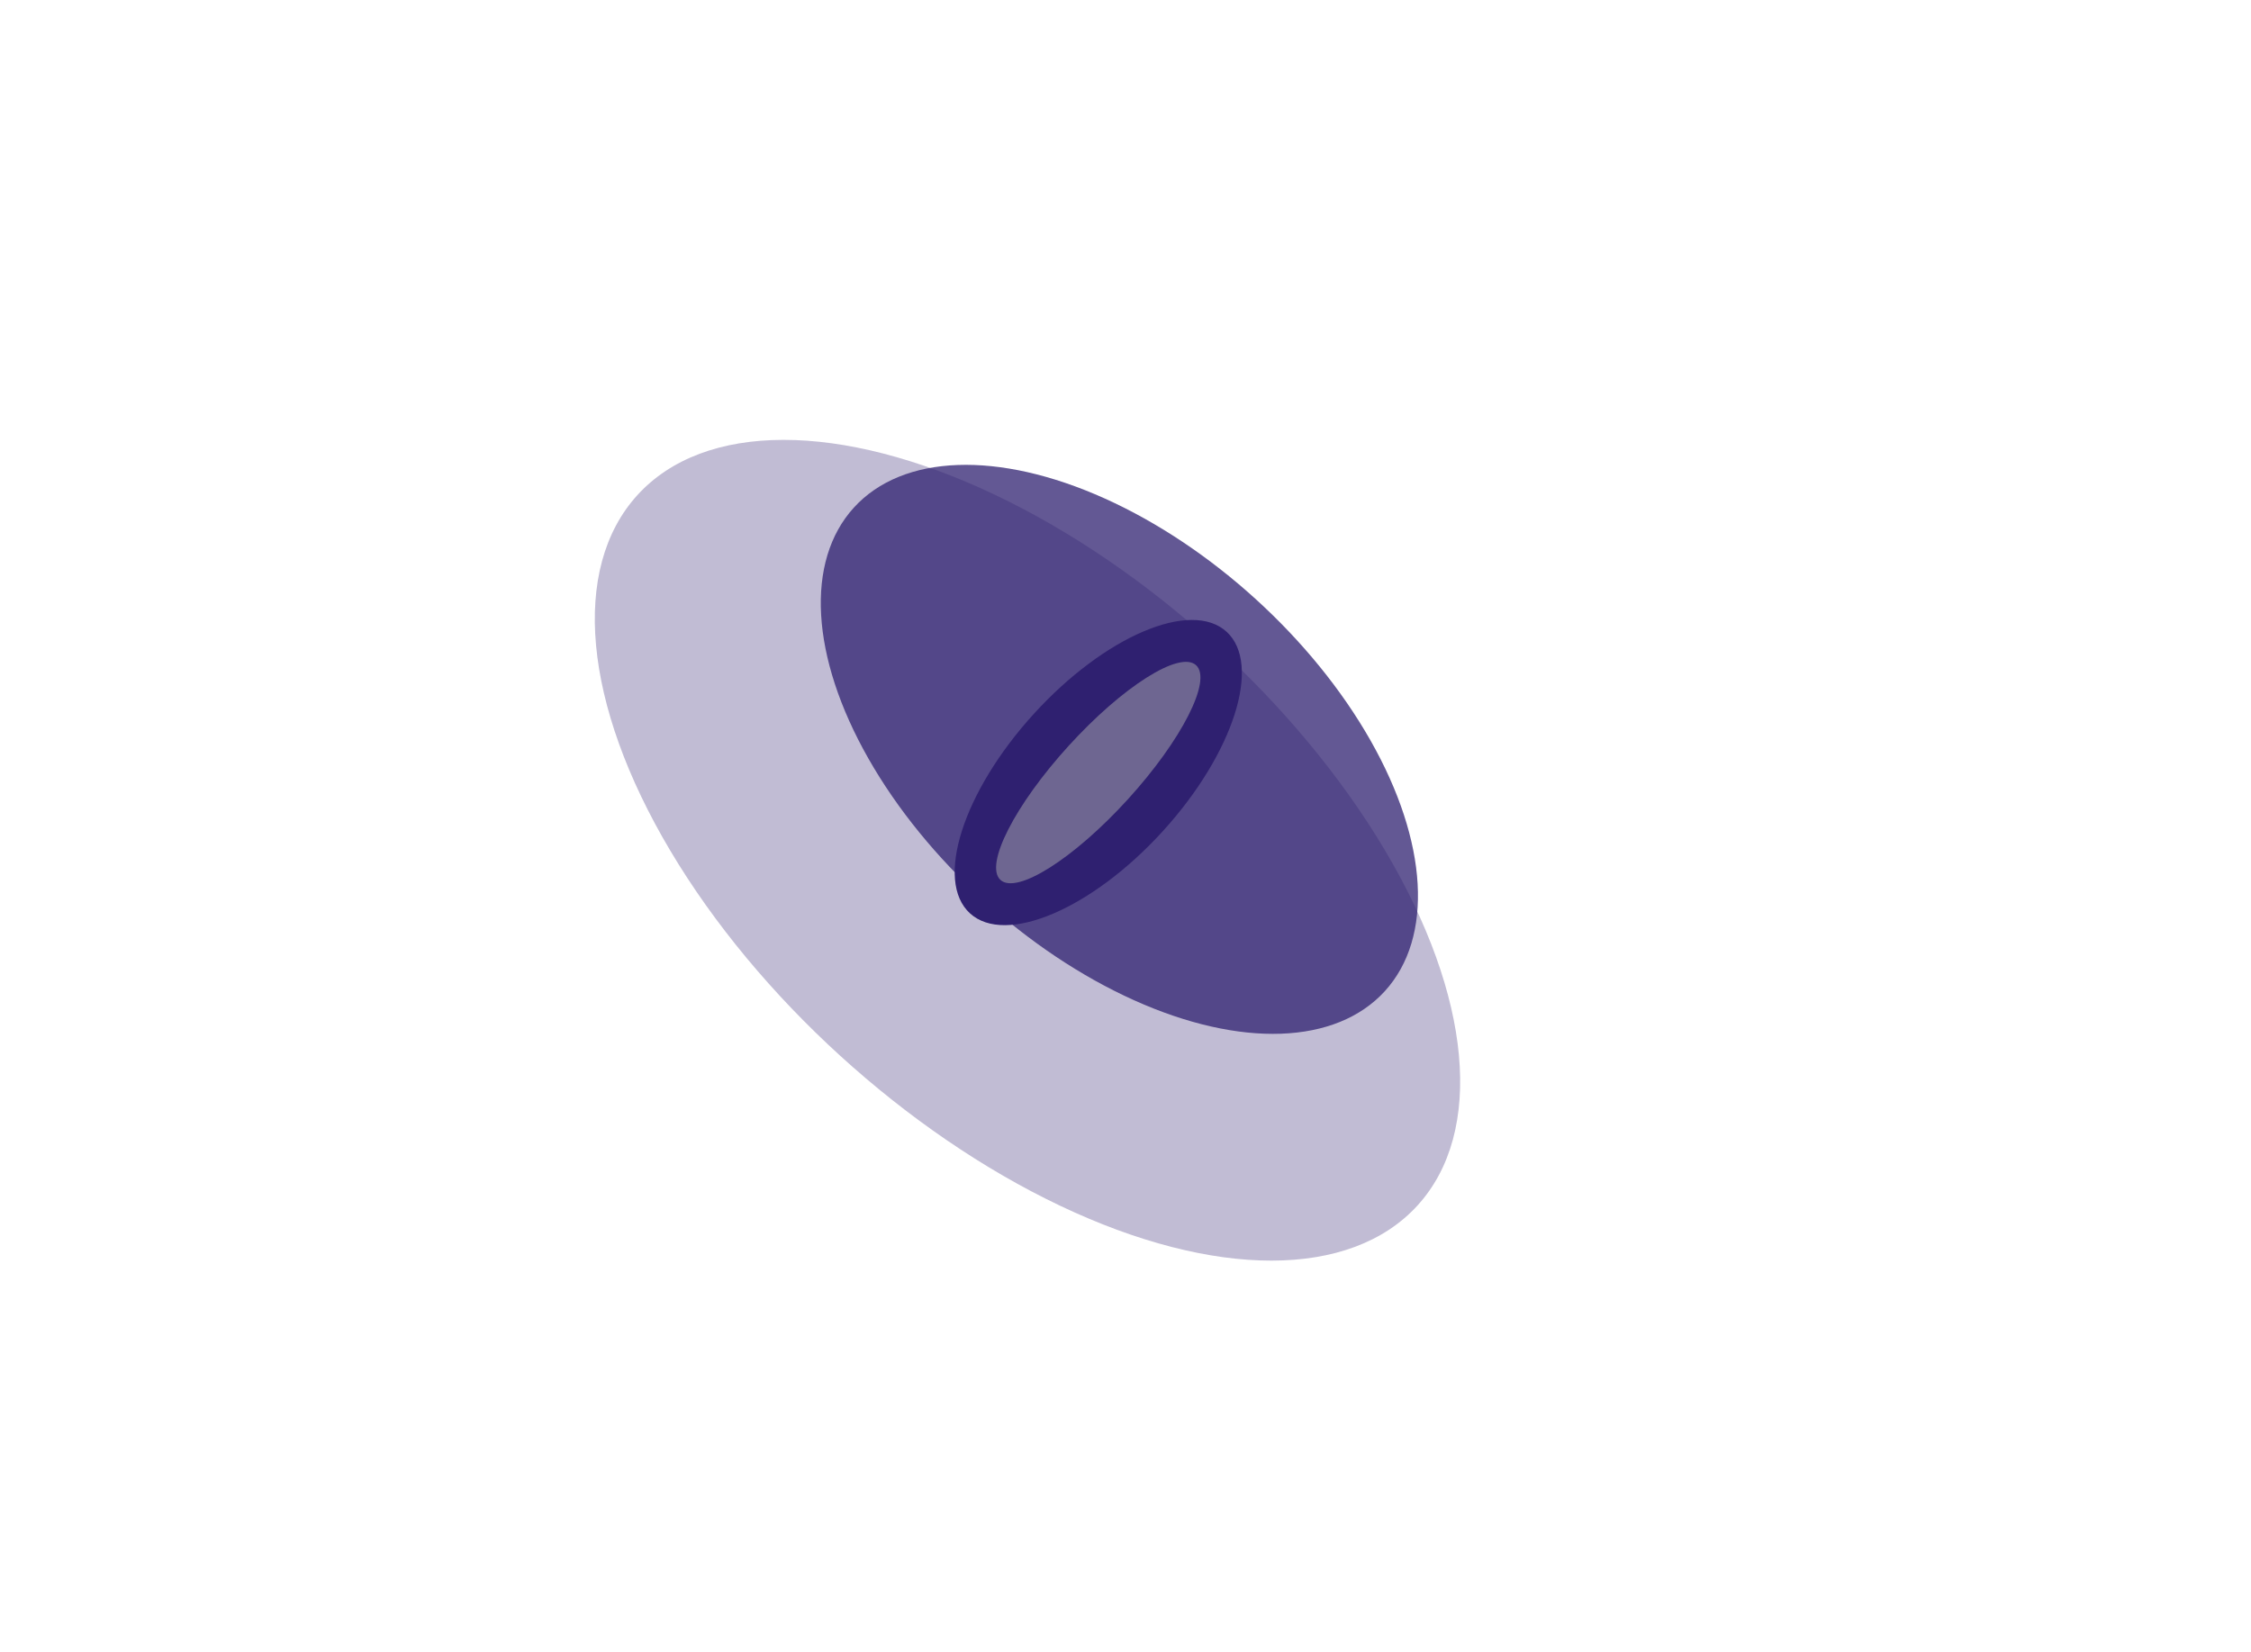 <svg width="1440" height="1057" viewBox="0 0 1440 1057" fill="none" xmlns="http://www.w3.org/2000/svg">
<g filter="url(#filter0_f_4010_1072)">
<ellipse cx="657.299" cy="543.995" rx="337.5" ry="177.89" transform="rotate(42.324 657.299 543.995)" fill="#2F2070" fill-opacity="0.3"/>
</g>
<g filter="url(#filter1_f_4010_1072)">
<ellipse cx="716.084" cy="479.442" rx="229.727" ry="129.799" transform="rotate(42.324 716.084 479.442)" fill="#2F2070" fill-opacity="0.75"/>
</g>
<g filter="url(#filter2_f_4010_1072)">
<ellipse cx="702.585" cy="494.287" rx="55.777" ry="121.862" transform="rotate(42.324 702.585 494.287)" fill="#2F2070"/>
</g>
<g filter="url(#filter3_f_4010_1072)">
<ellipse cx="702.577" cy="494.287" rx="25.525" ry="92.914" transform="rotate(42.324 702.577 494.287)" fill="#6E6691"/>
</g>
<defs>
<filter id="filter0_f_4010_1072" x="140.447" y="41.389" width="1033.71" height="1005.21" filterUnits="userSpaceOnUse" color-interpolation-filters="sRGB">
<feFlood flood-opacity="0" result="BackgroundImageFix"/>
<feBlend mode="normal" in="SourceGraphic" in2="BackgroundImageFix" result="shape"/>
<feGaussianBlur stdDeviation="120" result="effect1_foregroundBlur_4010_1072"/>
</filter>
<filter id="filter1_f_4010_1072" x="365.029" y="137.385" width="702.109" height="684.114" filterUnits="userSpaceOnUse" color-interpolation-filters="sRGB">
<feFlood flood-opacity="0" result="BackgroundImageFix"/>
<feBlend mode="normal" in="SourceGraphic" in2="BackgroundImageFix" result="shape"/>
<feGaussianBlur stdDeviation="80" result="effect1_foregroundBlur_4010_1072"/>
</filter>
<filter id="filter2_f_4010_1072" x="530.732" y="316.649" width="343.705" height="355.275" filterUnits="userSpaceOnUse" color-interpolation-filters="sRGB">
<feFlood flood-opacity="0" result="BackgroundImageFix"/>
<feBlend mode="normal" in="SourceGraphic" in2="BackgroundImageFix" result="shape"/>
<feGaussianBlur stdDeviation="40" result="effect1_foregroundBlur_4010_1072"/>
</filter>
<filter id="filter3_f_4010_1072" x="577.215" y="363.457" width="250.725" height="261.659" filterUnits="userSpaceOnUse" color-interpolation-filters="sRGB">
<feFlood flood-opacity="0" result="BackgroundImageFix"/>
<feBlend mode="normal" in="SourceGraphic" in2="BackgroundImageFix" result="shape"/>
<feGaussianBlur stdDeviation="30" result="effect1_foregroundBlur_4010_1072"/>
</filter>
</defs>
</svg>
